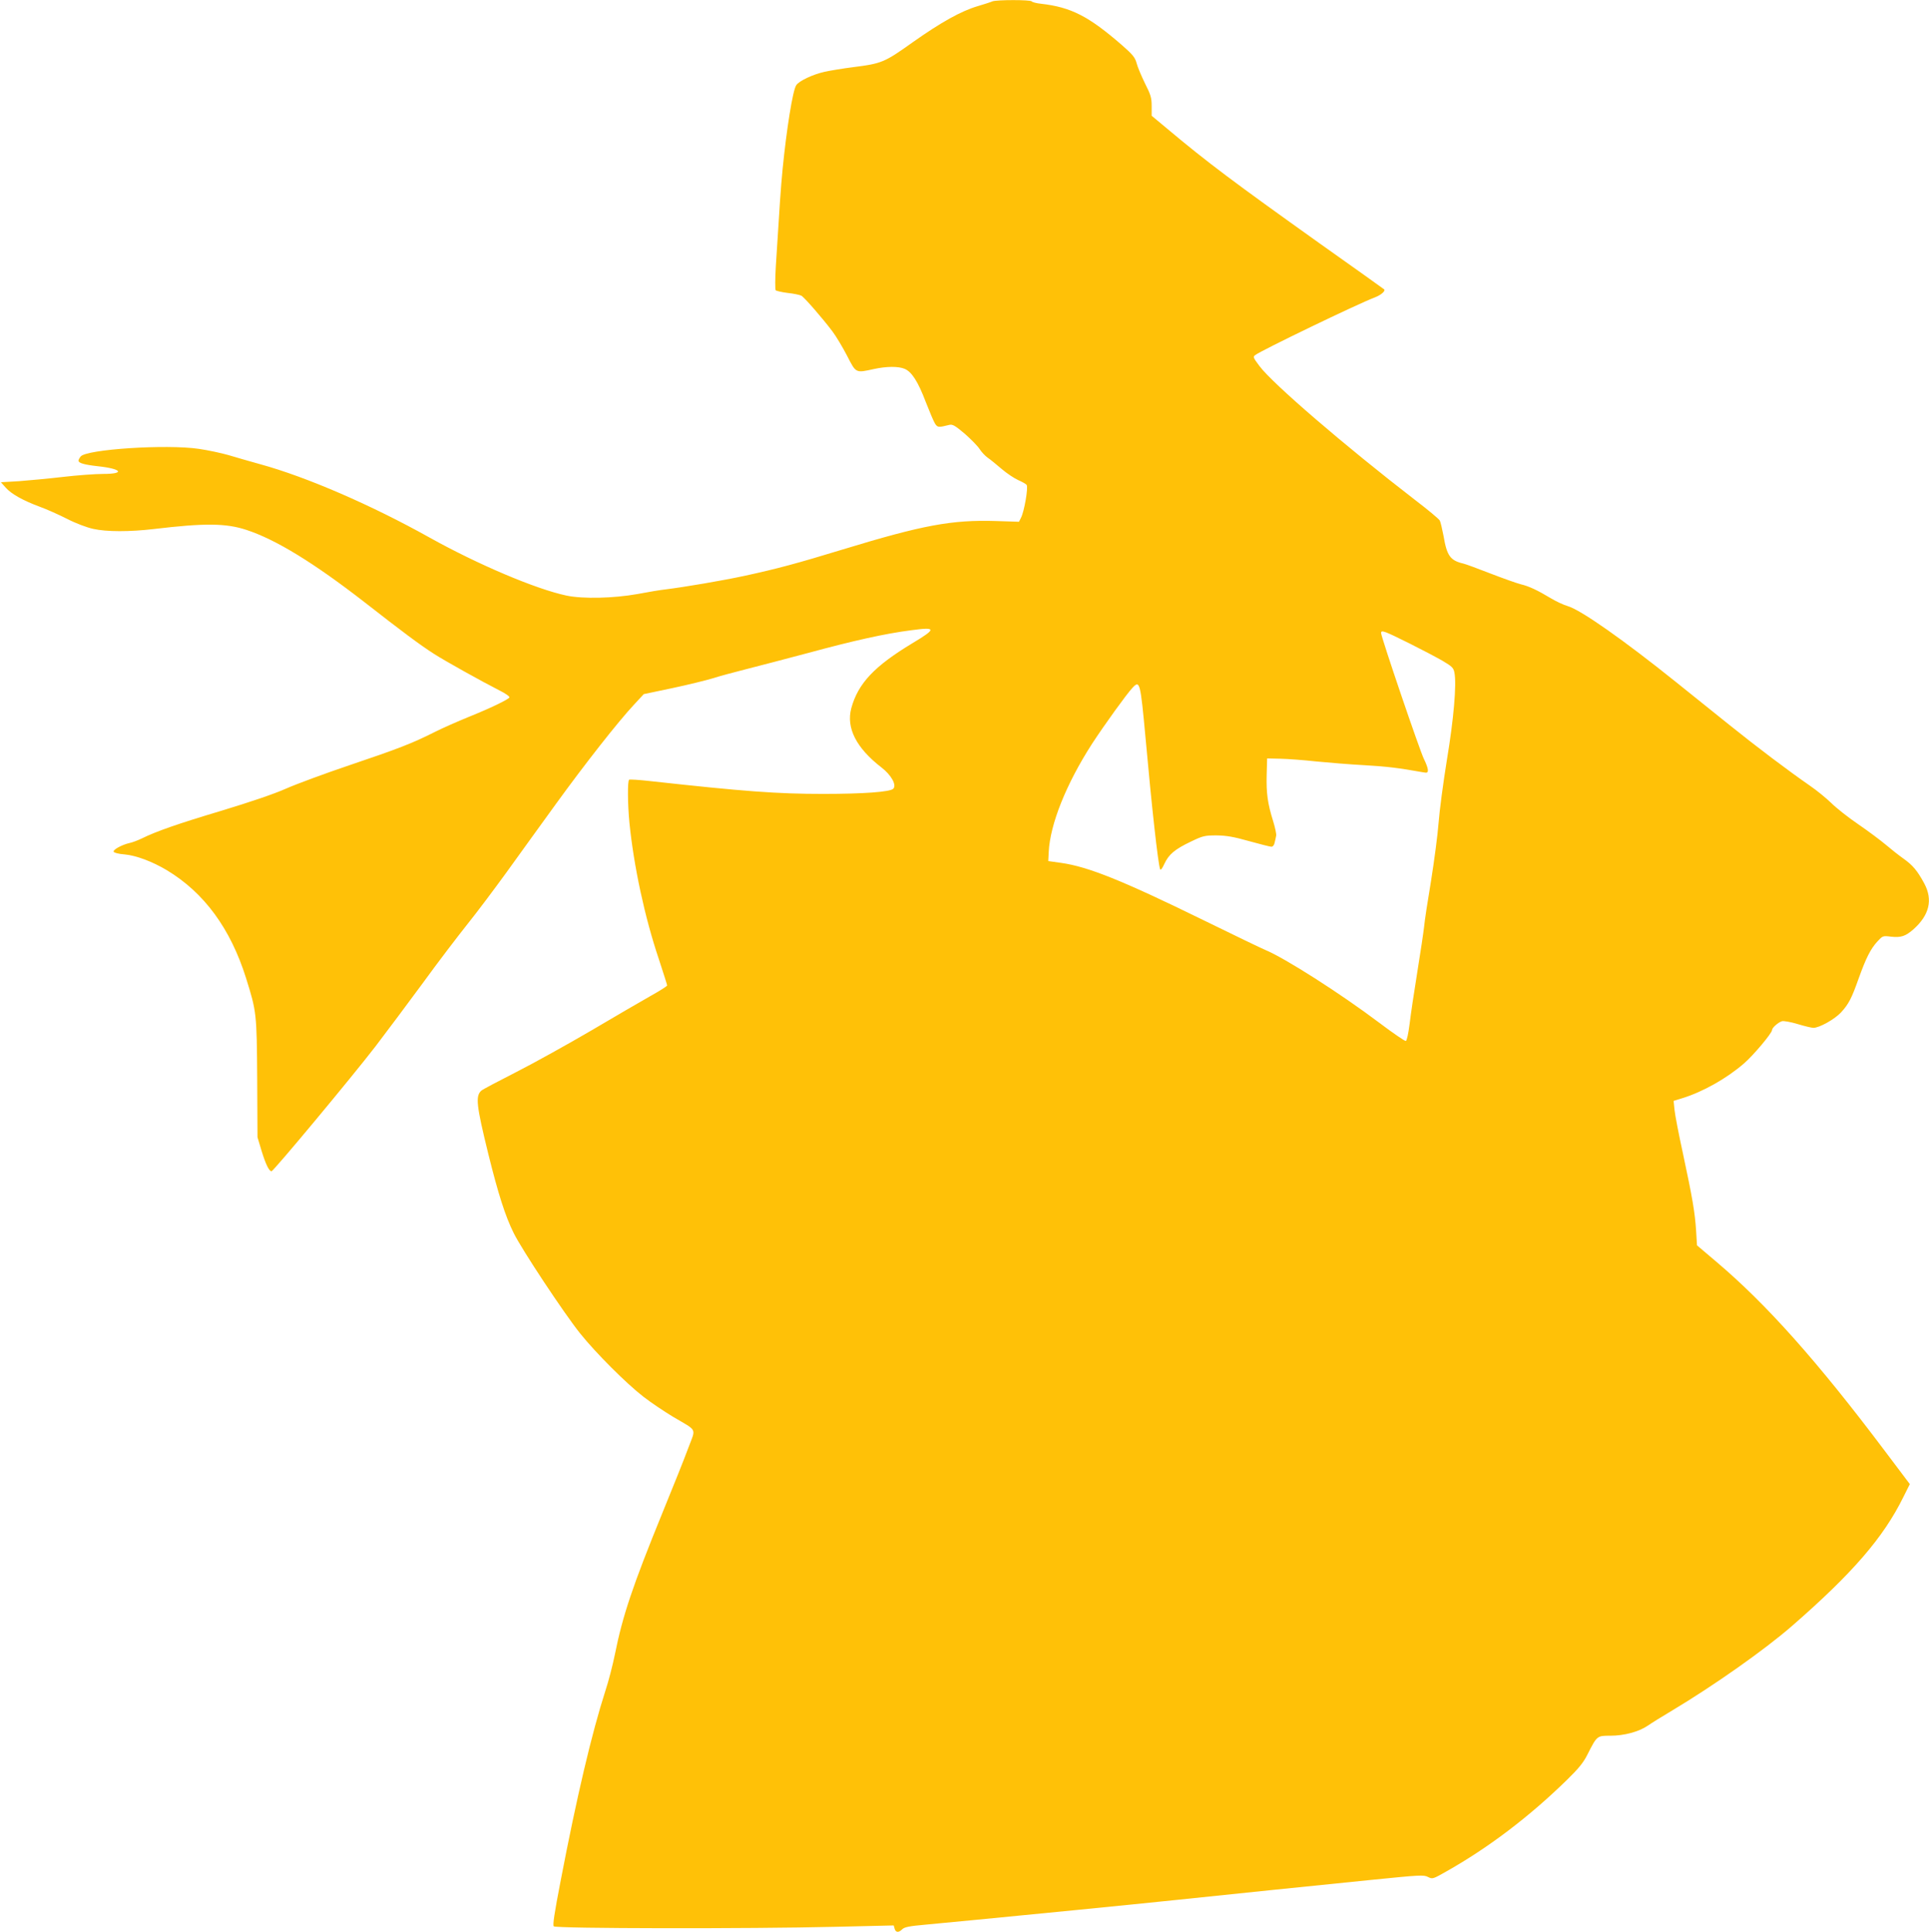 <?xml version="1.0" standalone="no"?>
<!DOCTYPE svg PUBLIC "-//W3C//DTD SVG 20010904//EN"
 "http://www.w3.org/TR/2001/REC-SVG-20010904/DTD/svg10.dtd">
<svg version="1.0" xmlns="http://www.w3.org/2000/svg"
 width="1278pt" height="1280pt" viewBox="0 0 1278 1280"
 preserveAspectRatio="xMidYMid meet">
<g transform="translate(0,1280) scale(0.1,-0.1)"
fill="#ffc107" stroke="none">
<path d="M6575 12791 c-11 -5 -54 -19 -95 -31 -113 -33 -246 -108 -433 -240
-188 -134 -205 -141 -395 -165 -70 -9 -155 -23 -190 -31 -77 -17 -170 -61
-187 -89 -23 -34 -64 -292 -90 -555 -13 -134 -19 -230 -45 -645 -5 -82 -5
-154 -1 -158 5 -5 41 -13 80 -18 39 -4 80 -13 90 -18 20 -11 141 -150 207
-238 24 -32 67 -104 96 -160 60 -117 56 -115 178 -88 83 18 162 19 204 1 47
-20 89 -86 140 -221 25 -64 52 -128 61 -142 17 -26 23 -26 95 -8 21 5 38 -5
102 -59 42 -37 86 -82 98 -101 12 -19 36 -45 53 -57 18 -12 59 -46 93 -75 34
-29 83 -62 110 -74 27 -12 52 -26 56 -32 11 -18 -16 -176 -38 -218 l-13 -26
-153 5 c-291 9 -485 -27 -1013 -188 -308 -94 -435 -128 -651 -175 -149 -32
-396 -74 -524 -90 -30 -3 -115 -17 -188 -31 -157 -28 -359 -33 -469 -10 -203
43 -587 206 -908 385 -385 215 -814 401 -1120 485 -71 20 -167 47 -212 61 -46
13 -133 32 -195 41 -216 32 -749 -3 -784 -51 -8 -10 -14 -22 -14 -27 0 -16 38
-27 128 -37 159 -17 183 -51 36 -51 -53 0 -174 -9 -268 -20 -94 -11 -225 -23
-290 -28 l-120 -7 32 -36 c37 -42 116 -86 227 -127 44 -16 125 -52 180 -80 56
-29 131 -57 172 -66 90 -20 241 -20 403 -1 336 40 477 39 613 -6 195 -64 446
-218 781 -478 247 -193 370 -285 461 -343 73 -47 317 -183 437 -244 38 -19 66
-39 63 -45 -10 -15 -126 -71 -270 -129 -71 -29 -174 -74 -227 -101 -147 -74
-240 -110 -563 -219 -163 -55 -352 -125 -420 -155 -78 -35 -238 -89 -426 -146
-291 -87 -434 -137 -529 -184 -25 -12 -61 -26 -80 -30 -50 -11 -112 -44 -107
-58 2 -7 33 -15 73 -18 77 -7 185 -48 280 -105 246 -148 421 -386 524 -714 70
-224 71 -232 74 -665 l2 -390 27 -90 c28 -91 50 -135 66 -135 13 0 532 624
687 825 72 94 213 283 314 420 100 138 234 313 296 391 62 77 179 233 261 346
81 113 229 317 328 454 190 262 411 544 517 657 l63 68 190 40 c104 22 225 52
268 65 43 14 140 40 215 59 75 19 263 68 417 109 302 82 509 128 680 150 170
23 171 11 11 -85 -254 -153 -361 -267 -406 -431 -35 -131 33 -264 200 -393 65
-50 102 -117 78 -141 -22 -21 -195 -34 -465 -34 -303 0 -521 16 -1147 85 -71
8 -133 12 -138 9 -11 -7 -10 -161 2 -285 29 -288 101 -625 195 -904 30 -92 55
-170 55 -174 0 -5 -51 -37 -112 -71 -62 -35 -239 -138 -393 -229 -154 -90
-377 -214 -495 -274 -118 -60 -222 -115 -231 -123 -40 -36 -33 -97 46 -419 66
-266 112 -411 168 -524 54 -110 335 -534 440 -665 104 -130 307 -333 421 -421
49 -38 137 -97 195 -132 164 -97 152 -71 102 -204 -23 -63 -100 -256 -171
-429 -199 -488 -265 -685 -316 -940 -14 -69 -42 -179 -64 -245 -89 -277 -188
-695 -295 -1253 -43 -222 -54 -297 -46 -305 15 -15 1296 -17 1869 -3 l383 9 6
-21 c7 -27 27 -28 51 -4 14 14 48 21 152 30 74 7 230 22 345 33 251 24 1034
101 1300 129 594 62 693 72 1313 135 318 32 345 34 373 19 30 -15 32 -14 122
37 278 157 547 361 795 603 80 78 112 117 139 171 64 126 63 125 153 125 90 0
187 26 246 66 21 15 95 61 164 102 277 166 609 400 791 558 402 350 607 587
739 855 l43 86 -165 219 c-446 593 -785 974 -1119 1256 l-126 107 -6 98 c-8
120 -23 211 -87 510 -28 128 -53 258 -56 290 l-6 59 58 18 c136 42 294 131
408 230 61 52 186 201 186 221 0 15 40 51 66 59 11 3 58 -5 104 -19 46 -14 93
-25 104 -25 40 0 141 57 183 102 51 56 70 92 118 228 48 133 77 191 122 241
36 39 36 40 92 33 66 -7 95 3 147 48 106 94 131 195 73 304 -46 85 -76 121
-138 165 -31 22 -83 63 -117 92 -33 28 -116 90 -183 136 -68 46 -148 110 -179
141 -32 31 -95 83 -142 115 -144 100 -346 252 -535 404 -99 80 -256 206 -350
281 -346 278 -632 479 -718 504 -28 8 -79 32 -112 52 -90 54 -145 80 -200 93
-27 7 -117 39 -200 71 -82 32 -163 62 -180 66 -86 20 -109 51 -131 182 -9 47
-20 94 -25 103 -5 10 -78 71 -162 135 -468 361 -947 773 -1033 889 -42 56 -44
61 -27 73 41 31 674 337 793 382 41 16 71 43 60 53 -3 3 -195 140 -428 305
-568 405 -743 536 -1004 755 l-108 90 0 64 c0 55 -6 75 -45 152 -24 49 -49
109 -55 133 -10 37 -25 56 -97 119 -220 191 -336 251 -535 274 -32 3 -60 11
-63 16 -7 11 -232 11 -260 0z m2765 -4255 c80 -40 177 -91 217 -114 64 -38 73
-47 79 -79 15 -78 -5 -308 -50 -578 -24 -148 -49 -336 -55 -416 -6 -80 -29
-253 -50 -385 -22 -131 -43 -268 -46 -304 -4 -36 -24 -171 -45 -300 -21 -129
-44 -284 -51 -344 -8 -63 -18 -110 -25 -113 -6 -2 -85 52 -175 120 -259 195
-627 430 -758 484 -20 8 -205 97 -411 198 -535 262 -762 353 -940 378 l-85 12
3 60 c9 185 117 453 287 717 83 127 228 328 267 370 50 54 53 41 88 -337 40
-446 82 -826 96 -864 3 -9 14 4 28 35 29 63 69 97 176 148 79 38 91 41 170 41
67 -1 113 -9 216 -38 72 -20 139 -37 147 -37 10 0 19 11 22 28 4 15 8 35 10
46 2 10 -7 53 -20 95 -37 118 -46 187 -43 306 l3 110 88 -2 c49 -1 156 -9 237
-18 82 -8 227 -20 322 -25 152 -9 224 -18 381 -46 33 -6 37 -5 37 15 0 12 -12
44 -26 72 -27 53 -284 809 -284 835 0 22 21 14 190 -70z"/>
</g>
</svg>

